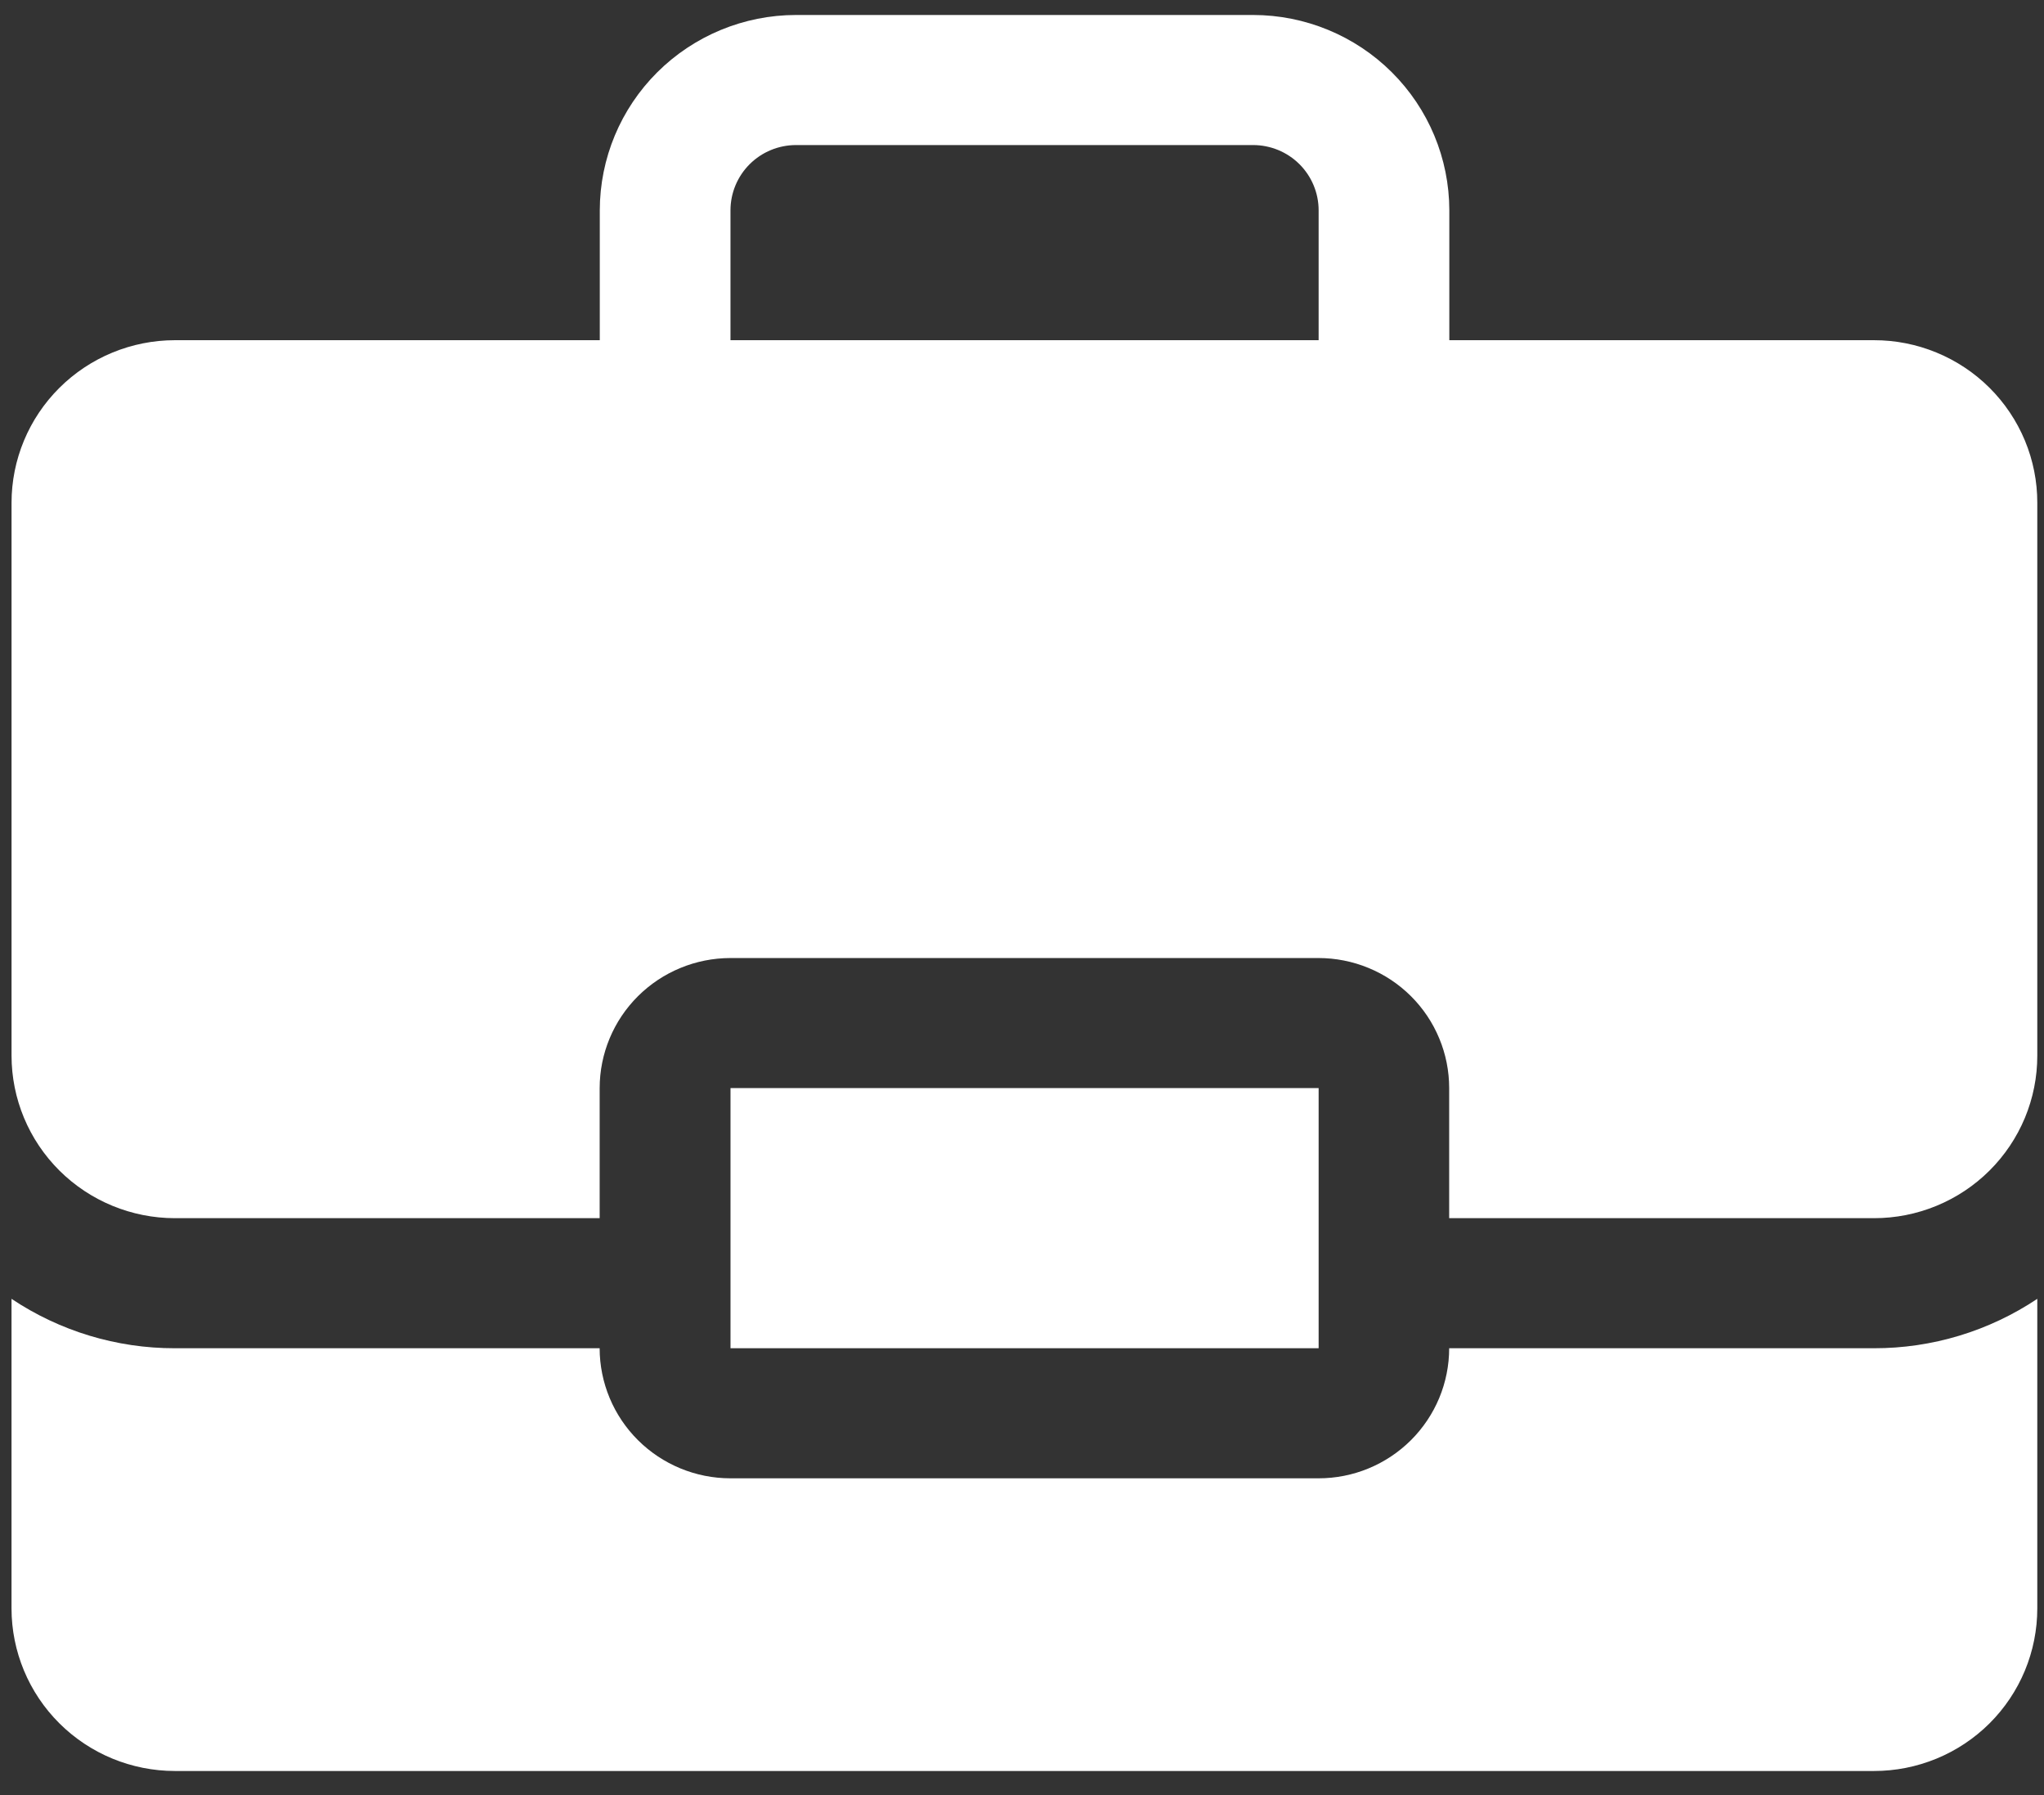 <?xml version="1.0" encoding="UTF-8"?> <svg xmlns="http://www.w3.org/2000/svg" width="82" height="72" viewBox="0 0 82 72" fill="none"><rect x="0" y="0" width="82" height="72" fill="#333333" stroke="none"/> <path d="M58.137 54.077C58.137 54.763 58.001 55.441 57.738 56.074C57.474 56.707 57.088 57.282 56.601 57.767C56.114 58.251 55.536 58.636 54.9 58.898C54.264 59.16 53.582 59.295 52.894 59.294H29.299C27.91 59.293 26.577 58.742 25.594 57.764C24.611 56.786 24.058 55.46 24.056 54.077H7.016C4.682 54.081 2.4 53.39 0.462 52.095V64.511C0.463 66.241 1.154 67.899 2.383 69.122C3.612 70.345 5.278 71.032 7.016 71.033H75.177C76.037 71.034 76.89 70.865 77.686 70.538C78.481 70.211 79.204 69.73 79.813 69.125C80.421 68.519 80.904 67.8 81.233 67.008C81.562 66.216 81.731 65.368 81.731 64.511V52.095C79.793 53.39 77.511 54.081 75.177 54.077H58.137Z" fill="white"></path> <path d="M52.9 43.642H29.306V54.076H52.9V43.642Z" fill="white"></path> <path d="M75.177 13.645H58.142L58.143 13.643V8.432C58.14 6.356 57.31 4.365 55.835 2.897C54.36 1.429 52.359 0.603 50.273 0.601H31.933C29.846 0.603 27.846 1.429 26.37 2.897C24.895 4.365 24.065 6.356 24.062 8.432V13.643L24.062 13.645H7.017C5.279 13.646 3.612 14.333 2.383 15.556C1.154 16.779 0.463 18.437 0.463 20.166V42.339C0.463 44.068 1.154 45.727 2.383 46.95C3.612 48.172 5.279 48.86 7.017 48.86H24.057V43.643C24.058 42.26 24.611 40.934 25.594 39.956C26.577 38.978 27.91 38.428 29.3 38.426H52.894C53.582 38.426 54.264 38.561 54.9 38.823C55.537 39.085 56.115 39.469 56.602 39.954C57.089 40.438 57.475 41.013 57.738 41.647C58.002 42.279 58.137 42.958 58.137 43.643V48.86H75.177C76.038 48.861 76.89 48.693 77.686 48.365C78.481 48.038 79.204 47.558 79.813 46.952C80.422 46.346 80.904 45.627 81.234 44.836C81.563 44.044 81.732 43.196 81.731 42.339V20.166C81.732 19.31 81.563 18.461 81.234 17.67C80.904 16.878 80.422 16.159 79.813 15.553C79.204 14.947 78.481 14.467 77.686 14.14C76.89 13.812 76.038 13.644 75.177 13.645ZM29.305 13.645L29.305 13.643V8.432C29.306 7.739 29.584 7.074 30.076 6.584C30.569 6.094 31.236 5.819 31.933 5.818H50.273C50.969 5.819 51.637 6.094 52.129 6.584C52.622 7.075 52.899 7.739 52.9 8.432V13.643L52.9 13.645H29.305Z" fill="white"></path> </svg> 